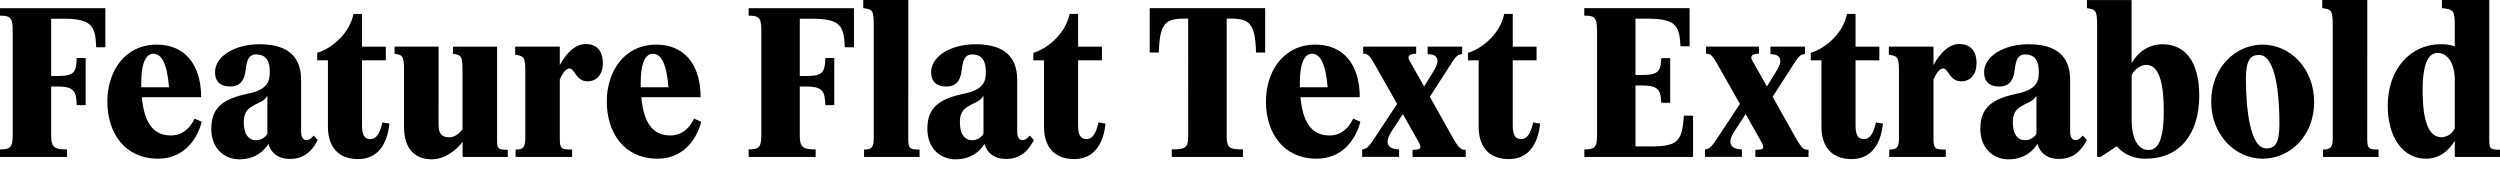 <?xml version="1.0" encoding="UTF-8"?>
<svg width="604.944" height="47.328" viewBox="0 0 604.944 47.328" version="1.1" xmlns="http://www.w3.org/2000/svg" xmlns:xlink="http://www.w3.org/1999/xlink">
 <path d="M3.07,40.22 l0,-25.73 c0,-3.02,-0.82,-3.31,-3.07,-3.31 l0,-1.82 l16.22,0 l0,1.82 c-2.83,0,-3.84,0.29,-3.84,3.31 l0,11.9 l1.73,0 c4.13,0,4.32,-1.54,4.46,-4.51 l2.16,0 l0,11.42 l-2.16,0 c-0.14,-3.12,-0.34,-4.37,-4.46,-4.37 l-1.73,0 l0,13.87 l2.88,0 c6.91,0,7.82,-1.68,8.02,-6.91 l2.21,0 l0,9.46 l-25.49,0 l0,-1.82 c2.26,0,3.07,-0.29,3.07,-3.31 Z M38.26,8.93 c5.86,0,9.31,4.18,10.56,8.93 l-1.73,0.77 c-1.2,-2.5,-3.07,-4.08,-5.76,-4.08 c-4.51,0,-6.48,3.5,-7.01,9.26 l14.35,0 c0,8.21,-4.22,12.72,-10.7,12.72 c-7.97,0,-12,-6.72,-12,-13.73 c0,-7.73,4.27,-13.87,12.29,-13.87 Z M34.18,27.31 c0,5.33,1.39,7.01,2.93,7.01 c1.97,0,3.31,-2.3,3.79,-8.11 l-6.72,0 c0,0.34,0,0.72,0,1.1 Z M57.98,8.78 c3.79,0,5.95,2.06,6.96,3.74 c0.58,-2.11,2.3,-3.65,5.28,-3.65 c4.08,0,5.81,2.93,6.67,4.56 l-0.96,1.1 c-0.58,-0.58,-1.01,-1.1,-1.82,-1.1 c-0.82,0,-1.25,0.82,-1.25,2.02 l0,12.53 c0,6.62,-4.42,8.64,-10.08,8.64 c-5.95,0,-10.75,-2.88,-10.75,-6.77 c0,-2.21,1.25,-3.46,3.65,-3.46 c2.21,0,3.26,1.2,3.65,3.31 c0.29,1.58,0.24,4.46,2.59,4.46 c2.69,0,3.36,-1.92,3.36,-4.22 c0,-1.87,-0.38,-3.17,-2.11,-4.18 c-1.58,-0.91,-3.5,-1.1,-5.04,-1.54 c-4.8,-1.34,-7.01,-3.5,-7.01,-8.11 c0,-4.46,2.93,-7.34,6.86,-7.34 Z M58.99,17.71 c0,2.16,0.72,3.07,1.87,3.79 c1.3,0.82,2.26,1.1,2.88,1.58 c0.48,0.34,0.72,0.72,0.96,1.06 l0,-9.17 c-0.48,-0.86,-1.49,-1.58,-2.78,-1.58 c-1.54,0,-2.93,1.2,-2.93,4.32 Z M94.22,17.42 l-1.68,0.29 c-0.58,-2.54,-1.39,-4.03,-2.88,-4.03 c-1.39,0,-2.06,0.82,-2.06,3.31 l0,15.74 l5.76,0 l0,3.31 l-5.76,0 l0,7.92 l-2.06,0 c-1.1,-5.28,-5.95,-8.64,-8.78,-9.41 l0,-1.82 l2.59,0 l0,-16.08 c0,-4.99,2.64,-7.82,7.3,-7.82 c4.75,0,7.06,3.6,7.58,8.59 Z M106.13,36.05 l-10.66,0 l0,-1.73 c2.06,-0.29,2.3,-0.62,2.3,-4.32 l0,-13.54 c0,-4.94,2.54,-7.68,6.62,-7.68 c3.22,0,5.95,2.11,7.54,4.22 l0,-3.65 l10.94,0 l0,1.73 c-2.4,0.05,-2.59,0.19,-2.59,2.5 l0,22.46 l-10.66,0 l0,-1.73 c2.06,-0.29,2.3,-0.62,2.3,-4.32 l0,-13.92 c-0.96,-1.3,-2.06,-1.97,-3.26,-1.97 c-1.39,0,-2.54,0.58,-2.54,2.98 Z M137.76,30.77 c1.34,0,1.58,-3.12,4.42,-3.12 c2.21,0,3.7,1.68,3.7,4.37 c0,3.36,-1.82,4.66,-4.18,4.66 c-2.64,0,-4.8,-2.45,-6.24,-5.09 l0,4.46 l-10.8,0 l0,-1.97 c2.21,-0.29,2.45,-0.62,2.45,-4.32 l0,-16.08 c0,-2.35,-0.96,-2.54,-2.35,-2.54 l0,-1.78 l13.68,0 l0,1.78 c-2.5,0,-2.98,0.14,-2.98,2.54 l0,14.45 c0.67,1.44,1.49,2.64,2.3,2.64 Z M159.12,8.93 c5.86,0,9.31,4.18,10.56,8.93 l-1.73,0.77 c-1.2,-2.5,-3.07,-4.08,-5.76,-4.08 c-4.51,0,-6.48,3.5,-7.01,9.26 l14.35,0 c0,8.21,-4.22,12.72,-10.7,12.72 c-7.97,0,-12,-6.72,-12,-13.73 c0,-7.73,4.27,-13.87,12.29,-13.87 Z M155.04,27.31 c0,5.33,1.39,7.01,2.93,7.01 c1.97,0,3.31,-2.3,3.79,-8.11 l-6.72,0 c0,0.34,0,0.72,0,1.1 Z M184.22,40.22 l0,-25.73 c0,-3.02,-0.82,-3.31,-3.07,-3.31 l0,-1.82 l16.22,0 l0,1.82 c-2.83,0,-3.84,0.29,-3.84,3.31 l0,11.9 l1.73,0 c4.13,0,4.32,-1.54,4.46,-4.51 l2.16,0 l0,11.42 l-2.16,0 c-0.14,-3.12,-0.34,-4.37,-4.46,-4.37 l-1.73,0 l0,13.87 l2.88,0 c6.91,0,7.82,-1.68,8.02,-6.91 l2.21,0 l0,9.46 l-25.49,0 l0,-1.82 c2.26,0,3.07,-0.29,3.07,-3.31 Z M219.79,47.33 l-10.9,0 l0,-1.97 c2.3,-0.29,2.54,-0.62,2.54,-4.32 l0,-27.36 c0,-2.35,-0.96,-2.54,-2.35,-2.54 l0,-1.78 l13.44,0 l0,1.78 c-2.26,0,-2.74,0.14,-2.74,2.54 Z M231.26,8.78 c3.79,0,5.95,2.06,6.96,3.74 c0.58,-2.11,2.3,-3.65,5.28,-3.65 c4.08,0,5.81,2.93,6.67,4.56 l-0.96,1.1 c-0.58,-0.58,-1.01,-1.1,-1.82,-1.1 c-0.82,0,-1.25,0.82,-1.25,2.02 l0,12.53 c0,6.62,-4.42,8.64,-10.08,8.64 c-5.95,0,-10.75,-2.88,-10.75,-6.77 c0,-2.21,1.25,-3.46,3.65,-3.46 c2.21,0,3.26,1.2,3.65,3.31 c0.29,1.58,0.24,4.46,2.59,4.46 c2.69,0,3.36,-1.92,3.36,-4.22 c0,-1.87,-0.38,-3.17,-2.11,-4.18 c-1.58,-0.91,-3.5,-1.1,-5.04,-1.54 c-4.8,-1.34,-7.01,-3.5,-7.01,-8.11 c0,-4.46,2.93,-7.34,6.86,-7.34 Z M232.27,17.71 c0,2.16,0.72,3.07,1.87,3.79 c1.3,0.82,2.26,1.1,2.88,1.58 c0.48,0.34,0.72,0.72,0.96,1.06 l0,-9.17 c-0.48,-0.86,-1.49,-1.58,-2.78,-1.58 c-1.54,0,-2.93,1.2,-2.93,4.32 Z M267.5,17.42 l-1.68,0.29 c-0.58,-2.54,-1.39,-4.03,-2.88,-4.03 c-1.39,0,-2.06,0.82,-2.06,3.31 l0,15.74 l5.76,0 l0,3.31 l-5.76,0 l0,7.92 l-2.06,0 c-1.1,-5.28,-5.95,-8.64,-8.78,-9.41 l0,-1.82 l2.59,0 l0,-16.08 c0,-4.99,2.64,-7.82,7.3,-7.82 c4.75,0,7.06,3.6,7.58,8.59 Z M287.52,14.4 c0,-2.93,-0.77,-3.22,-3.98,-3.22 l0,-1.82 l17.23,0 l0,1.82 c-3.22,0,-3.94,0.29,-3.94,3.22 l0,28.42 l0.91,0 c4.51,0,6,-1.01,6.19,-8.21 l2.21,0 l0,10.75 l-27.94,0 l0,-10.75 l2.21,0 c0.19,7.2,1.68,8.21,6.19,8.21 l0.91,0 Z M318.62,8.93 c5.86,0,9.31,4.18,10.56,8.93 l-1.73,0.77 c-1.2,-2.5,-3.07,-4.08,-5.76,-4.08 c-4.51,0,-6.48,3.5,-7.01,9.26 l14.35,0 c0,8.21,-4.22,12.72,-10.7,12.72 c-7.97,0,-12,-6.72,-12,-13.73 c0,-7.73,4.27,-13.87,12.29,-13.87 Z M314.54,27.31 c0,5.33,1.39,7.01,2.93,7.01 c1.97,0,3.31,-2.3,3.79,-8.11 l-6.72,0 c0,0.34,0,0.72,0,1.1 Z M354.67,11.09 c-1.01,0,-1.54,0.1,-3.02,2.74 l-5.66,10.08 l4.51,7.01 c1.58,2.45,2.06,3.31,3.31,3.31 l0,1.82 l-8.35,0 l0,-1.82 c2.45,0,3.12,-1.39,1.49,-4.03 l-2.35,-3.79 l-3.55,6.29 c-0.62,1.15,0.1,1.63,1.63,1.63 l0,1.73 l-12.82,0 l0,-1.73 c0.96,0,1.39,-0.1,2.88,-2.74 l5.33,-9.41 l-5.04,-7.63 c-1.54,-2.35,-2.21,-3.36,-3.41,-3.36 l0,-1.82 l8.93,0 l0,1.82 c-2.88,0,-3.55,1.68,-1.87,4.27 l2.78,4.27 l3.79,-6.72 c1.01,-1.78,0.29,-1.92,-1.44,-1.92 l0,-1.73 l12.86,0 Z M372.67,17.42 l-1.68,0.29 c-0.58,-2.54,-1.39,-4.03,-2.88,-4.03 c-1.39,0,-2.06,0.82,-2.06,3.31 l0,15.74 l5.76,0 l0,3.31 l-5.76,0 l0,7.92 l-2.06,0 c-1.1,-5.28,-5.95,-8.64,-8.78,-9.41 l0,-1.82 l2.59,0 l0,-16.08 c0,-4.99,2.64,-7.82,7.3,-7.82 c4.75,0,7.06,3.6,7.58,8.59 Z M386.45,40.22 l0,-25.73 c0,-3.02,-0.82,-3.31,-3.07,-3.31 l0,-1.82 l26.3,0 l0,9.98 l-2.21,0 c-0.43,-6.19,-1.44,-7.44,-8.02,-7.44 l-3.7,0 l0,14.74 l1.78,0 c4.08,0,4.32,-1.49,4.46,-4.18 l2.16,0 l0,10.8 l-2.16,0 c-0.14,-2.78,-0.38,-4.08,-4.46,-4.08 l-1.78,0 l0,13.63 l2.83,0 c6.96,0,7.82,-1.68,8.06,-6.67 l2.21,0 l0,9.22 l-25.49,0 l0,-1.82 c2.26,0,3.07,-0.24,3.07,-3.31 Z M437.62,11.09 c-1.01,0,-1.54,0.1,-3.02,2.74 l-5.66,10.08 l4.51,7.01 c1.58,2.45,2.06,3.31,3.31,3.31 l0,1.82 l-8.35,0 l0,-1.82 c2.45,0,3.12,-1.39,1.49,-4.03 l-2.35,-3.79 l-3.55,6.29 c-0.62,1.15,0.1,1.63,1.63,1.63 l0,1.73 l-12.82,0 l0,-1.73 c0.96,0,1.39,-0.1,2.88,-2.74 l5.33,-9.41 l-5.04,-7.63 c-1.54,-2.35,-2.21,-3.36,-3.41,-3.36 l0,-1.82 l8.93,0 l0,1.82 c-2.88,0,-3.55,1.68,-1.87,4.27 l2.78,4.27 l3.79,-6.72 c1.01,-1.78,0.29,-1.92,-1.44,-1.92 l0,-1.73 l12.86,0 Z M455.62,17.42 l-1.68,0.29 c-0.58,-2.54,-1.39,-4.03,-2.88,-4.03 c-1.39,0,-2.06,0.82,-2.06,3.31 l0,15.74 l5.76,0 l0,3.31 l-5.76,0 l0,7.92 l-2.06,0 c-1.1,-5.28,-5.95,-8.64,-8.78,-9.41 l0,-1.82 l2.59,0 l0,-16.08 c0,-4.99,2.64,-7.82,7.3,-7.82 c4.75,0,7.06,3.6,7.58,8.59 Z M470.16,30.77 c1.34,0,1.58,-3.12,4.42,-3.12 c2.21,0,3.7,1.68,3.7,4.37 c0,3.36,-1.82,4.66,-4.18,4.66 c-2.64,0,-4.8,-2.45,-6.24,-5.09 l0,4.46 l-10.8,0 l0,-1.97 c2.21,-0.29,2.45,-0.62,2.45,-4.32 l0,-16.08 c0,-2.35,-0.96,-2.54,-2.35,-2.54 l0,-1.78 l13.68,0 l0,1.78 c-2.5,0,-2.98,0.14,-2.98,2.54 l0,14.45 c0.67,1.44,1.49,2.64,2.3,2.64 Z M486.05,8.78 c3.79,0,5.95,2.06,6.96,3.74 c0.58,-2.11,2.3,-3.65,5.28,-3.65 c4.08,0,5.81,2.93,6.67,4.56 l-0.96,1.1 c-0.58,-0.58,-1.01,-1.1,-1.82,-1.1 c-0.82,0,-1.25,0.82,-1.25,2.02 l0,12.53 c0,6.62,-4.42,8.64,-10.08,8.64 c-5.95,0,-10.75,-2.88,-10.75,-6.77 c0,-2.21,1.25,-3.46,3.65,-3.46 c2.21,0,3.26,1.2,3.65,3.31 c0.29,1.58,0.24,4.46,2.59,4.46 c2.69,0,3.36,-1.92,3.36,-4.22 c0,-1.87,-0.38,-3.17,-2.11,-4.18 c-1.58,-0.91,-3.5,-1.1,-5.04,-1.54 c-4.8,-1.34,-7.01,-3.5,-7.01,-8.11 c0,-4.46,2.93,-7.34,6.86,-7.34 Z M487.06,17.71 c0,2.16,0.72,3.07,1.87,3.79 c1.3,0.82,2.26,1.1,2.88,1.58 c0.48,0.34,0.72,0.72,0.96,1.06 l0,-9.17 c-0.48,-0.86,-1.49,-1.58,-2.78,-1.58 c-1.54,0,-2.93,1.2,-2.93,4.32 Z M519.26,8.93 c8.11,0,12.91,5.9,12.91,15.26 c0,8.21,-3.41,12.43,-8.88,12.43 c-3.26,0,-5.9,-1.82,-7.49,-4.56 l0,15.26 l-10.8,0 l0,-1.97 c2.21,-0.29,2.45,-0.62,2.45,-4.32 l0,-31.68 l0.86,0 l3.89,2.59 c1.82,-2.06,4.13,-3.02,7.06,-3.02 Z M515.81,18.38 l0,10.8 c0.86,1.68,2.45,2.45,3.55,2.45 c2.64,0,4.22,-3.22,4.22,-11.09 c0,-7.68,-1.63,-9.5,-3.7,-9.5 c-2.69,0,-4.08,3.02,-4.08,7.34 Z M547.49,8.93 c6.72,0,12.48,5.57,12.48,13.73 c0,8.11,-5.81,13.87,-12.48,13.87 c-6.62,0,-12.43,-5.62,-12.43,-13.78 c0,-8.11,5.86,-13.82,12.43,-13.82 Z M548.4,11.42 c-4.03,0,-4.94,10.03,-4.94,16.85 c0,4.7,1.2,5.76,3.17,5.76 c4.03,0,4.94,-9.5,4.94,-16.66 c0,-4.75,-1.06,-5.95,-3.17,-5.95 Z M572.83,47.33 l-10.9,0 l0,-1.97 c2.3,-0.29,2.54,-0.62,2.54,-4.32 l0,-27.36 c0,-2.35,-0.96,-2.54,-2.35,-2.54 l0,-1.78 l13.44,0 l0,1.78 c-2.26,0,-2.74,0.14,-2.74,2.54 Z M587.04,8.93 c3.07,0,5.42,1.73,6.96,4.32 l0,-3.89 l10.94,0 l0,1.73 c-2.4,0.05,-2.59,0.19,-2.59,2.5 l0,33.74 l-11.47,0 l0,-1.97 c2.88,-0.29,3.12,-0.62,3.12,-4.32 l0,-4.94 c-1.01,0.38,-2.11,0.53,-3.36,0.53 c-7.44,0,-12.86,-6.1,-12.86,-14.88 c0,-7.58,3.6,-12.82,9.26,-12.82 Z M586.22,25.54 c0,7.54,1.97,8.98,3.6,8.98 c2.3,0,4.18,-2.21,4.18,-6.62 l0,-11.66 c-0.86,-1.63,-2.26,-2.11,-3.22,-2.11 c-3.12,0,-4.56,3.94,-4.56,11.42 Z M586.22,25.54" fill="rgb(0,0,0)" transform="matrix(1,0,0,-1,0.0,47.328)"/>
</svg>